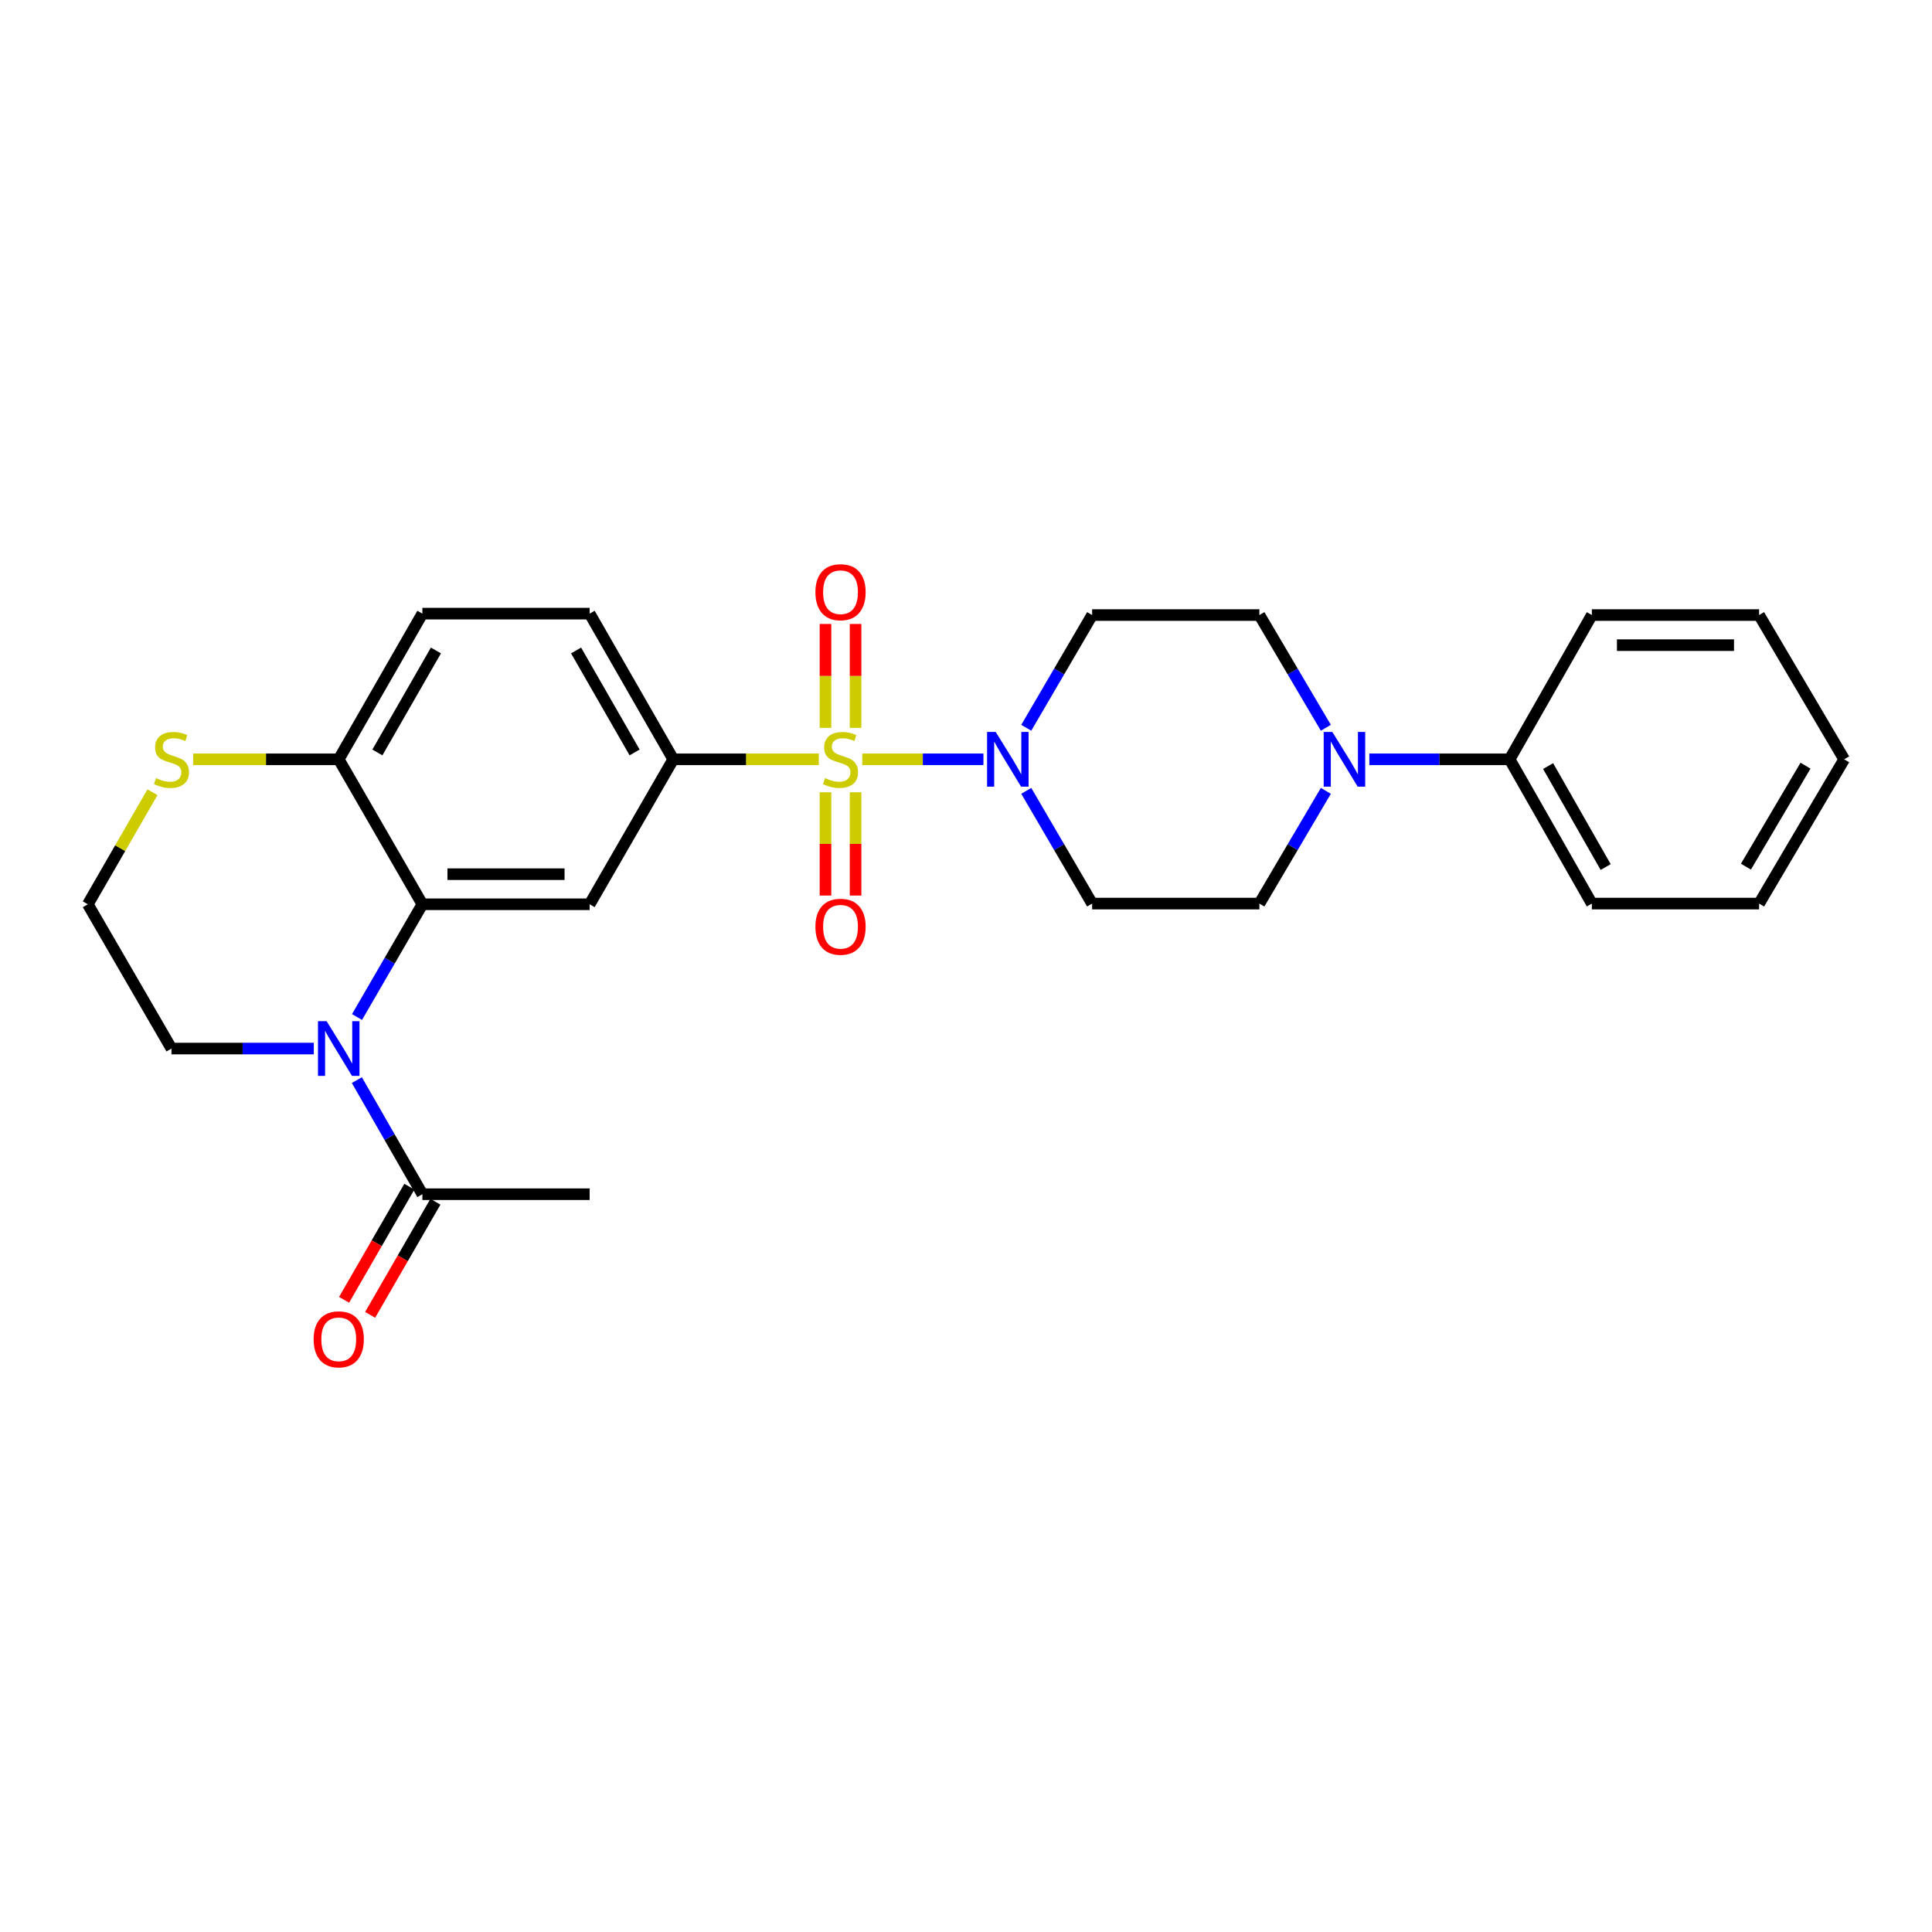 <?xml version='1.0' encoding='iso-8859-1'?>
<svg version='1.1' baseProfile='full'
              xmlns='http://www.w3.org/2000/svg'
                      xmlns:rdkit='http://www.rdkit.org/xml'
                      xmlns:xlink='http://www.w3.org/1999/xlink'
                  xml:space='preserve'
width='1000px' height='1000px' viewBox='0 0 1000 1000'>
<!-- END OF HEADER -->
<rect style='opacity:1.0;fill:#FFFFFF;stroke:none' width='1000' height='1000' x='0' y='0'> </rect>
<path class='bond-1' d='M 446.3,393.024 L 477.664,393.024' style='fill:none;fill-rule:evenodd;stroke:#CCCC00;stroke-width:6px;stroke-linecap:butt;stroke-linejoin:miter;stroke-opacity:1' />
<path class='bond-1' d='M 477.664,393.024 L 509.027,393.024' style='fill:none;fill-rule:evenodd;stroke:#0000FF;stroke-width:6px;stroke-linecap:butt;stroke-linejoin:miter;stroke-opacity:1' />
<path class='bond-3' d='M 423.811,393.024 L 386.143,393.024' style='fill:none;fill-rule:evenodd;stroke:#CCCC00;stroke-width:6px;stroke-linecap:butt;stroke-linejoin:miter;stroke-opacity:1' />
<path class='bond-3' d='M 386.143,393.024 L 348.476,393.024' style='fill:none;fill-rule:evenodd;stroke:#000000;stroke-width:6px;stroke-linecap:butt;stroke-linejoin:miter;stroke-opacity:1' />
<path class='bond-8' d='M 442.843,376.739 L 442.843,349.851' style='fill:none;fill-rule:evenodd;stroke:#CCCC00;stroke-width:6px;stroke-linecap:butt;stroke-linejoin:miter;stroke-opacity:1' />
<path class='bond-8' d='M 442.843,349.851 L 442.843,322.962' style='fill:none;fill-rule:evenodd;stroke:#FF0000;stroke-width:6px;stroke-linecap:butt;stroke-linejoin:miter;stroke-opacity:1' />
<path class='bond-8' d='M 427.267,376.739 L 427.267,349.851' style='fill:none;fill-rule:evenodd;stroke:#CCCC00;stroke-width:6px;stroke-linecap:butt;stroke-linejoin:miter;stroke-opacity:1' />
<path class='bond-8' d='M 427.267,349.851 L 427.267,322.962' style='fill:none;fill-rule:evenodd;stroke:#FF0000;stroke-width:6px;stroke-linecap:butt;stroke-linejoin:miter;stroke-opacity:1' />
<path class='bond-9' d='M 427.267,410.068 L 427.267,436.806' style='fill:none;fill-rule:evenodd;stroke:#CCCC00;stroke-width:6px;stroke-linecap:butt;stroke-linejoin:miter;stroke-opacity:1' />
<path class='bond-9' d='M 427.267,436.806 L 427.267,463.544' style='fill:none;fill-rule:evenodd;stroke:#FF0000;stroke-width:6px;stroke-linecap:butt;stroke-linejoin:miter;stroke-opacity:1' />
<path class='bond-9' d='M 442.843,410.068 L 442.843,436.806' style='fill:none;fill-rule:evenodd;stroke:#CCCC00;stroke-width:6px;stroke-linecap:butt;stroke-linejoin:miter;stroke-opacity:1' />
<path class='bond-9' d='M 442.843,436.806 L 442.843,463.544' style='fill:none;fill-rule:evenodd;stroke:#FF0000;stroke-width:6px;stroke-linecap:butt;stroke-linejoin:miter;stroke-opacity:1' />
<path class='bond-0' d='M 184.787,526.412 L 201.704,497.231' style='fill:none;fill-rule:evenodd;stroke:#0000FF;stroke-width:6px;stroke-linecap:butt;stroke-linejoin:miter;stroke-opacity:1' />
<path class='bond-0' d='M 201.704,497.231 L 218.621,468.05' style='fill:none;fill-rule:evenodd;stroke:#000000;stroke-width:6px;stroke-linecap:butt;stroke-linejoin:miter;stroke-opacity:1' />
<path class='bond-6' d='M 184.707,559.064 L 201.664,588.592' style='fill:none;fill-rule:evenodd;stroke:#0000FF;stroke-width:6px;stroke-linecap:butt;stroke-linejoin:miter;stroke-opacity:1' />
<path class='bond-6' d='M 201.664,588.592 L 218.621,618.12' style='fill:none;fill-rule:evenodd;stroke:#000000;stroke-width:6px;stroke-linecap:butt;stroke-linejoin:miter;stroke-opacity:1' />
<path class='bond-19' d='M 162.423,542.73 L 125.585,542.73' style='fill:none;fill-rule:evenodd;stroke:#0000FF;stroke-width:6px;stroke-linecap:butt;stroke-linejoin:miter;stroke-opacity:1' />
<path class='bond-19' d='M 125.585,542.73 L 88.748,542.73' style='fill:none;fill-rule:evenodd;stroke:#000000;stroke-width:6px;stroke-linecap:butt;stroke-linejoin:miter;stroke-opacity:1' />
<path class='bond-10' d='M 531.188,409.346 L 548.235,438.521' style='fill:none;fill-rule:evenodd;stroke:#0000FF;stroke-width:6px;stroke-linecap:butt;stroke-linejoin:miter;stroke-opacity:1' />
<path class='bond-10' d='M 548.235,438.521 L 565.282,467.695' style='fill:none;fill-rule:evenodd;stroke:#000000;stroke-width:6px;stroke-linecap:butt;stroke-linejoin:miter;stroke-opacity:1' />
<path class='bond-11' d='M 531.188,376.702 L 548.235,347.527' style='fill:none;fill-rule:evenodd;stroke:#0000FF;stroke-width:6px;stroke-linecap:butt;stroke-linejoin:miter;stroke-opacity:1' />
<path class='bond-11' d='M 548.235,347.527 L 565.282,318.352' style='fill:none;fill-rule:evenodd;stroke:#000000;stroke-width:6px;stroke-linecap:butt;stroke-linejoin:miter;stroke-opacity:1' />
<path class='bond-2' d='M 218.621,468.05 L 305.2,468.05' style='fill:none;fill-rule:evenodd;stroke:#000000;stroke-width:6px;stroke-linecap:butt;stroke-linejoin:miter;stroke-opacity:1' />
<path class='bond-2' d='M 231.608,452.474 L 292.213,452.474' style='fill:none;fill-rule:evenodd;stroke:#000000;stroke-width:6px;stroke-linecap:butt;stroke-linejoin:miter;stroke-opacity:1' />
<path class='bond-28' d='M 218.621,468.05 L 175.327,393.024' style='fill:none;fill-rule:evenodd;stroke:#000000;stroke-width:6px;stroke-linecap:butt;stroke-linejoin:miter;stroke-opacity:1' />
<path class='bond-4' d='M 348.476,393.024 L 305.2,468.05' style='fill:none;fill-rule:evenodd;stroke:#000000;stroke-width:6px;stroke-linecap:butt;stroke-linejoin:miter;stroke-opacity:1' />
<path class='bond-15' d='M 348.476,393.024 L 305.2,317.617' style='fill:none;fill-rule:evenodd;stroke:#000000;stroke-width:6px;stroke-linecap:butt;stroke-linejoin:miter;stroke-opacity:1' />
<path class='bond-15' d='M 328.475,389.466 L 298.182,336.681' style='fill:none;fill-rule:evenodd;stroke:#000000;stroke-width:6px;stroke-linecap:butt;stroke-linejoin:miter;stroke-opacity:1' />
<path class='bond-5' d='M 686.257,376.697 L 669.059,347.524' style='fill:none;fill-rule:evenodd;stroke:#0000FF;stroke-width:6px;stroke-linecap:butt;stroke-linejoin:miter;stroke-opacity:1' />
<path class='bond-5' d='M 669.059,347.524 L 651.861,318.352' style='fill:none;fill-rule:evenodd;stroke:#000000;stroke-width:6px;stroke-linecap:butt;stroke-linejoin:miter;stroke-opacity:1' />
<path class='bond-16' d='M 708.759,393.024 L 745.069,393.024' style='fill:none;fill-rule:evenodd;stroke:#0000FF;stroke-width:6px;stroke-linecap:butt;stroke-linejoin:miter;stroke-opacity:1' />
<path class='bond-16' d='M 745.069,393.024 L 781.379,393.024' style='fill:none;fill-rule:evenodd;stroke:#000000;stroke-width:6px;stroke-linecap:butt;stroke-linejoin:miter;stroke-opacity:1' />
<path class='bond-27' d='M 686.257,409.351 L 669.059,438.523' style='fill:none;fill-rule:evenodd;stroke:#0000FF;stroke-width:6px;stroke-linecap:butt;stroke-linejoin:miter;stroke-opacity:1' />
<path class='bond-27' d='M 669.059,438.523 L 651.861,467.695' style='fill:none;fill-rule:evenodd;stroke:#000000;stroke-width:6px;stroke-linecap:butt;stroke-linejoin:miter;stroke-opacity:1' />
<path class='bond-17' d='M 211.875,614.228 L 194.984,643.503' style='fill:none;fill-rule:evenodd;stroke:#000000;stroke-width:6px;stroke-linecap:butt;stroke-linejoin:miter;stroke-opacity:1' />
<path class='bond-17' d='M 194.984,643.503 L 178.093,672.777' style='fill:none;fill-rule:evenodd;stroke:#FF0000;stroke-width:6px;stroke-linecap:butt;stroke-linejoin:miter;stroke-opacity:1' />
<path class='bond-17' d='M 225.367,622.012 L 208.476,651.287' style='fill:none;fill-rule:evenodd;stroke:#000000;stroke-width:6px;stroke-linecap:butt;stroke-linejoin:miter;stroke-opacity:1' />
<path class='bond-17' d='M 208.476,651.287 L 191.585,680.562' style='fill:none;fill-rule:evenodd;stroke:#FF0000;stroke-width:6px;stroke-linecap:butt;stroke-linejoin:miter;stroke-opacity:1' />
<path class='bond-21' d='M 218.621,618.12 L 305.2,618.12' style='fill:none;fill-rule:evenodd;stroke:#000000;stroke-width:6px;stroke-linecap:butt;stroke-linejoin:miter;stroke-opacity:1' />
<path class='bond-7' d='M 175.327,393.024 L 218.621,317.617' style='fill:none;fill-rule:evenodd;stroke:#000000;stroke-width:6px;stroke-linecap:butt;stroke-linejoin:miter;stroke-opacity:1' />
<path class='bond-7' d='M 195.33,389.468 L 225.635,336.683' style='fill:none;fill-rule:evenodd;stroke:#000000;stroke-width:6px;stroke-linecap:butt;stroke-linejoin:miter;stroke-opacity:1' />
<path class='bond-12' d='M 175.327,393.024 L 137.66,393.024' style='fill:none;fill-rule:evenodd;stroke:#000000;stroke-width:6px;stroke-linecap:butt;stroke-linejoin:miter;stroke-opacity:1' />
<path class='bond-12' d='M 137.66,393.024 L 99.993,393.024' style='fill:none;fill-rule:evenodd;stroke:#CCCC00;stroke-width:6px;stroke-linecap:butt;stroke-linejoin:miter;stroke-opacity:1' />
<path class='bond-13' d='M 565.282,467.695 L 651.861,467.695' style='fill:none;fill-rule:evenodd;stroke:#000000;stroke-width:6px;stroke-linecap:butt;stroke-linejoin:miter;stroke-opacity:1' />
<path class='bond-14' d='M 565.282,318.352 L 651.861,318.352' style='fill:none;fill-rule:evenodd;stroke:#000000;stroke-width:6px;stroke-linecap:butt;stroke-linejoin:miter;stroke-opacity:1' />
<path class='bond-20' d='M 78.912,410.069 L 62.183,439.06' style='fill:none;fill-rule:evenodd;stroke:#CCCC00;stroke-width:6px;stroke-linecap:butt;stroke-linejoin:miter;stroke-opacity:1' />
<path class='bond-20' d='M 62.183,439.06 L 45.455,468.05' style='fill:none;fill-rule:evenodd;stroke:#000000;stroke-width:6px;stroke-linecap:butt;stroke-linejoin:miter;stroke-opacity:1' />
<path class='bond-18' d='M 305.2,317.617 L 218.621,317.617' style='fill:none;fill-rule:evenodd;stroke:#000000;stroke-width:6px;stroke-linecap:butt;stroke-linejoin:miter;stroke-opacity:1' />
<path class='bond-22' d='M 781.379,393.024 L 823.937,467.695' style='fill:none;fill-rule:evenodd;stroke:#000000;stroke-width:6px;stroke-linecap:butt;stroke-linejoin:miter;stroke-opacity:1' />
<path class='bond-22' d='M 801.296,396.512 L 831.086,448.782' style='fill:none;fill-rule:evenodd;stroke:#000000;stroke-width:6px;stroke-linecap:butt;stroke-linejoin:miter;stroke-opacity:1' />
<path class='bond-23' d='M 781.379,393.024 L 823.937,318.352' style='fill:none;fill-rule:evenodd;stroke:#000000;stroke-width:6px;stroke-linecap:butt;stroke-linejoin:miter;stroke-opacity:1' />
<path class='bond-29' d='M 88.748,542.73 L 45.455,468.05' style='fill:none;fill-rule:evenodd;stroke:#000000;stroke-width:6px;stroke-linecap:butt;stroke-linejoin:miter;stroke-opacity:1' />
<path class='bond-24' d='M 823.937,467.695 L 910.507,467.695' style='fill:none;fill-rule:evenodd;stroke:#000000;stroke-width:6px;stroke-linecap:butt;stroke-linejoin:miter;stroke-opacity:1' />
<path class='bond-25' d='M 823.937,318.352 L 910.507,318.352' style='fill:none;fill-rule:evenodd;stroke:#000000;stroke-width:6px;stroke-linecap:butt;stroke-linejoin:miter;stroke-opacity:1' />
<path class='bond-25' d='M 836.923,333.929 L 897.522,333.929' style='fill:none;fill-rule:evenodd;stroke:#000000;stroke-width:6px;stroke-linecap:butt;stroke-linejoin:miter;stroke-opacity:1' />
<path class='bond-30' d='M 910.507,467.695 L 954.545,393.024' style='fill:none;fill-rule:evenodd;stroke:#000000;stroke-width:6px;stroke-linecap:butt;stroke-linejoin:miter;stroke-opacity:1' />
<path class='bond-30' d='M 903.696,448.582 L 934.523,396.312' style='fill:none;fill-rule:evenodd;stroke:#000000;stroke-width:6px;stroke-linecap:butt;stroke-linejoin:miter;stroke-opacity:1' />
<path class='bond-26' d='M 910.507,318.352 L 954.545,393.024' style='fill:none;fill-rule:evenodd;stroke:#000000;stroke-width:6px;stroke-linecap:butt;stroke-linejoin:miter;stroke-opacity:1' />
<path  class='atom-0' d='M 427.055 402.744
Q 427.375 402.864, 428.695 403.424
Q 430.015 403.984, 431.455 404.344
Q 432.935 404.664, 434.375 404.664
Q 437.055 404.664, 438.615 403.384
Q 440.175 402.064, 440.175 399.784
Q 440.175 398.224, 439.375 397.264
Q 438.615 396.304, 437.415 395.784
Q 436.215 395.264, 434.215 394.664
Q 431.695 393.904, 430.175 393.184
Q 428.695 392.464, 427.615 390.944
Q 426.575 389.424, 426.575 386.864
Q 426.575 383.304, 428.975 381.104
Q 431.415 378.904, 436.215 378.904
Q 439.495 378.904, 443.215 380.464
L 442.295 383.544
Q 438.895 382.144, 436.335 382.144
Q 433.575 382.144, 432.055 383.304
Q 430.535 384.424, 430.575 386.384
Q 430.575 387.904, 431.335 388.824
Q 432.135 389.744, 433.255 390.264
Q 434.415 390.784, 436.335 391.384
Q 438.895 392.184, 440.415 392.984
Q 441.935 393.784, 443.015 395.424
Q 444.135 397.024, 444.135 399.784
Q 444.135 403.704, 441.495 405.824
Q 438.895 407.904, 434.535 407.904
Q 432.015 407.904, 430.095 407.344
Q 428.215 406.824, 425.975 405.904
L 427.055 402.744
' fill='#CCCC00'/>
<path  class='atom-1' d='M 169.067 528.57
L 178.347 543.57
Q 179.267 545.05, 180.747 547.73
Q 182.227 550.41, 182.307 550.57
L 182.307 528.57
L 186.067 528.57
L 186.067 556.89
L 182.187 556.89
L 172.227 540.49
Q 171.067 538.57, 169.827 536.37
Q 168.627 534.17, 168.267 533.49
L 168.267 556.89
L 164.587 556.89
L 164.587 528.57
L 169.067 528.57
' fill='#0000FF'/>
<path  class='atom-2' d='M 515.391 378.864
L 524.671 393.864
Q 525.591 395.344, 527.071 398.024
Q 528.551 400.704, 528.631 400.864
L 528.631 378.864
L 532.391 378.864
L 532.391 407.184
L 528.511 407.184
L 518.551 390.784
Q 517.391 388.864, 516.151 386.664
Q 514.951 384.464, 514.591 383.784
L 514.591 407.184
L 510.911 407.184
L 510.911 378.864
L 515.391 378.864
' fill='#0000FF'/>
<path  class='atom-6' d='M 689.622 378.864
L 698.902 393.864
Q 699.822 395.344, 701.302 398.024
Q 702.782 400.704, 702.862 400.864
L 702.862 378.864
L 706.622 378.864
L 706.622 407.184
L 702.742 407.184
L 692.782 390.784
Q 691.622 388.864, 690.382 386.664
Q 689.182 384.464, 688.822 383.784
L 688.822 407.184
L 685.142 407.184
L 685.142 378.864
L 689.622 378.864
' fill='#0000FF'/>
<path  class='atom-9' d='M 422.055 306.525
Q 422.055 299.725, 425.415 295.925
Q 428.775 292.125, 435.055 292.125
Q 441.335 292.125, 444.695 295.925
Q 448.055 299.725, 448.055 306.525
Q 448.055 313.405, 444.655 317.325
Q 441.255 321.205, 435.055 321.205
Q 428.815 321.205, 425.415 317.325
Q 422.055 313.445, 422.055 306.525
M 435.055 318.005
Q 439.375 318.005, 441.695 315.125
Q 444.055 312.205, 444.055 306.525
Q 444.055 300.965, 441.695 298.165
Q 439.375 295.325, 435.055 295.325
Q 430.735 295.325, 428.375 298.125
Q 426.055 300.925, 426.055 306.525
Q 426.055 312.245, 428.375 315.125
Q 430.735 318.005, 435.055 318.005
' fill='#FF0000'/>
<path  class='atom-10' d='M 422.055 479.683
Q 422.055 472.883, 425.415 469.083
Q 428.775 465.283, 435.055 465.283
Q 441.335 465.283, 444.695 469.083
Q 448.055 472.883, 448.055 479.683
Q 448.055 486.563, 444.655 490.483
Q 441.255 494.363, 435.055 494.363
Q 428.815 494.363, 425.415 490.483
Q 422.055 486.603, 422.055 479.683
M 435.055 491.163
Q 439.375 491.163, 441.695 488.283
Q 444.055 485.363, 444.055 479.683
Q 444.055 474.123, 441.695 471.323
Q 439.375 468.483, 435.055 468.483
Q 430.735 468.483, 428.375 471.283
Q 426.055 474.083, 426.055 479.683
Q 426.055 485.403, 428.375 488.283
Q 430.735 491.163, 435.055 491.163
' fill='#FF0000'/>
<path  class='atom-13' d='M 80.748 402.744
Q 81.068 402.864, 82.388 403.424
Q 83.708 403.984, 85.148 404.344
Q 86.628 404.664, 88.068 404.664
Q 90.748 404.664, 92.308 403.384
Q 93.868 402.064, 93.868 399.784
Q 93.868 398.224, 93.068 397.264
Q 92.308 396.304, 91.108 395.784
Q 89.908 395.264, 87.908 394.664
Q 85.388 393.904, 83.868 393.184
Q 82.388 392.464, 81.308 390.944
Q 80.268 389.424, 80.268 386.864
Q 80.268 383.304, 82.668 381.104
Q 85.108 378.904, 89.908 378.904
Q 93.188 378.904, 96.908 380.464
L 95.988 383.544
Q 92.588 382.144, 90.028 382.144
Q 87.268 382.144, 85.748 383.304
Q 84.228 384.424, 84.268 386.384
Q 84.268 387.904, 85.028 388.824
Q 85.828 389.744, 86.948 390.264
Q 88.108 390.784, 90.028 391.384
Q 92.588 392.184, 94.108 392.984
Q 95.628 393.784, 96.708 395.424
Q 97.828 397.024, 97.828 399.784
Q 97.828 403.704, 95.188 405.824
Q 92.588 407.904, 88.228 407.904
Q 85.708 407.904, 83.788 407.344
Q 81.908 406.824, 79.668 405.904
L 80.748 402.744
' fill='#CCCC00'/>
<path  class='atom-18' d='M 162.327 693.235
Q 162.327 686.435, 165.687 682.635
Q 169.047 678.835, 175.327 678.835
Q 181.607 678.835, 184.967 682.635
Q 188.327 686.435, 188.327 693.235
Q 188.327 700.115, 184.927 704.035
Q 181.527 707.915, 175.327 707.915
Q 169.087 707.915, 165.687 704.035
Q 162.327 700.155, 162.327 693.235
M 175.327 704.715
Q 179.647 704.715, 181.967 701.835
Q 184.327 698.915, 184.327 693.235
Q 184.327 687.675, 181.967 684.875
Q 179.647 682.035, 175.327 682.035
Q 171.007 682.035, 168.647 684.835
Q 166.327 687.635, 166.327 693.235
Q 166.327 698.955, 168.647 701.835
Q 171.007 704.715, 175.327 704.715
' fill='#FF0000'/>
</svg>
